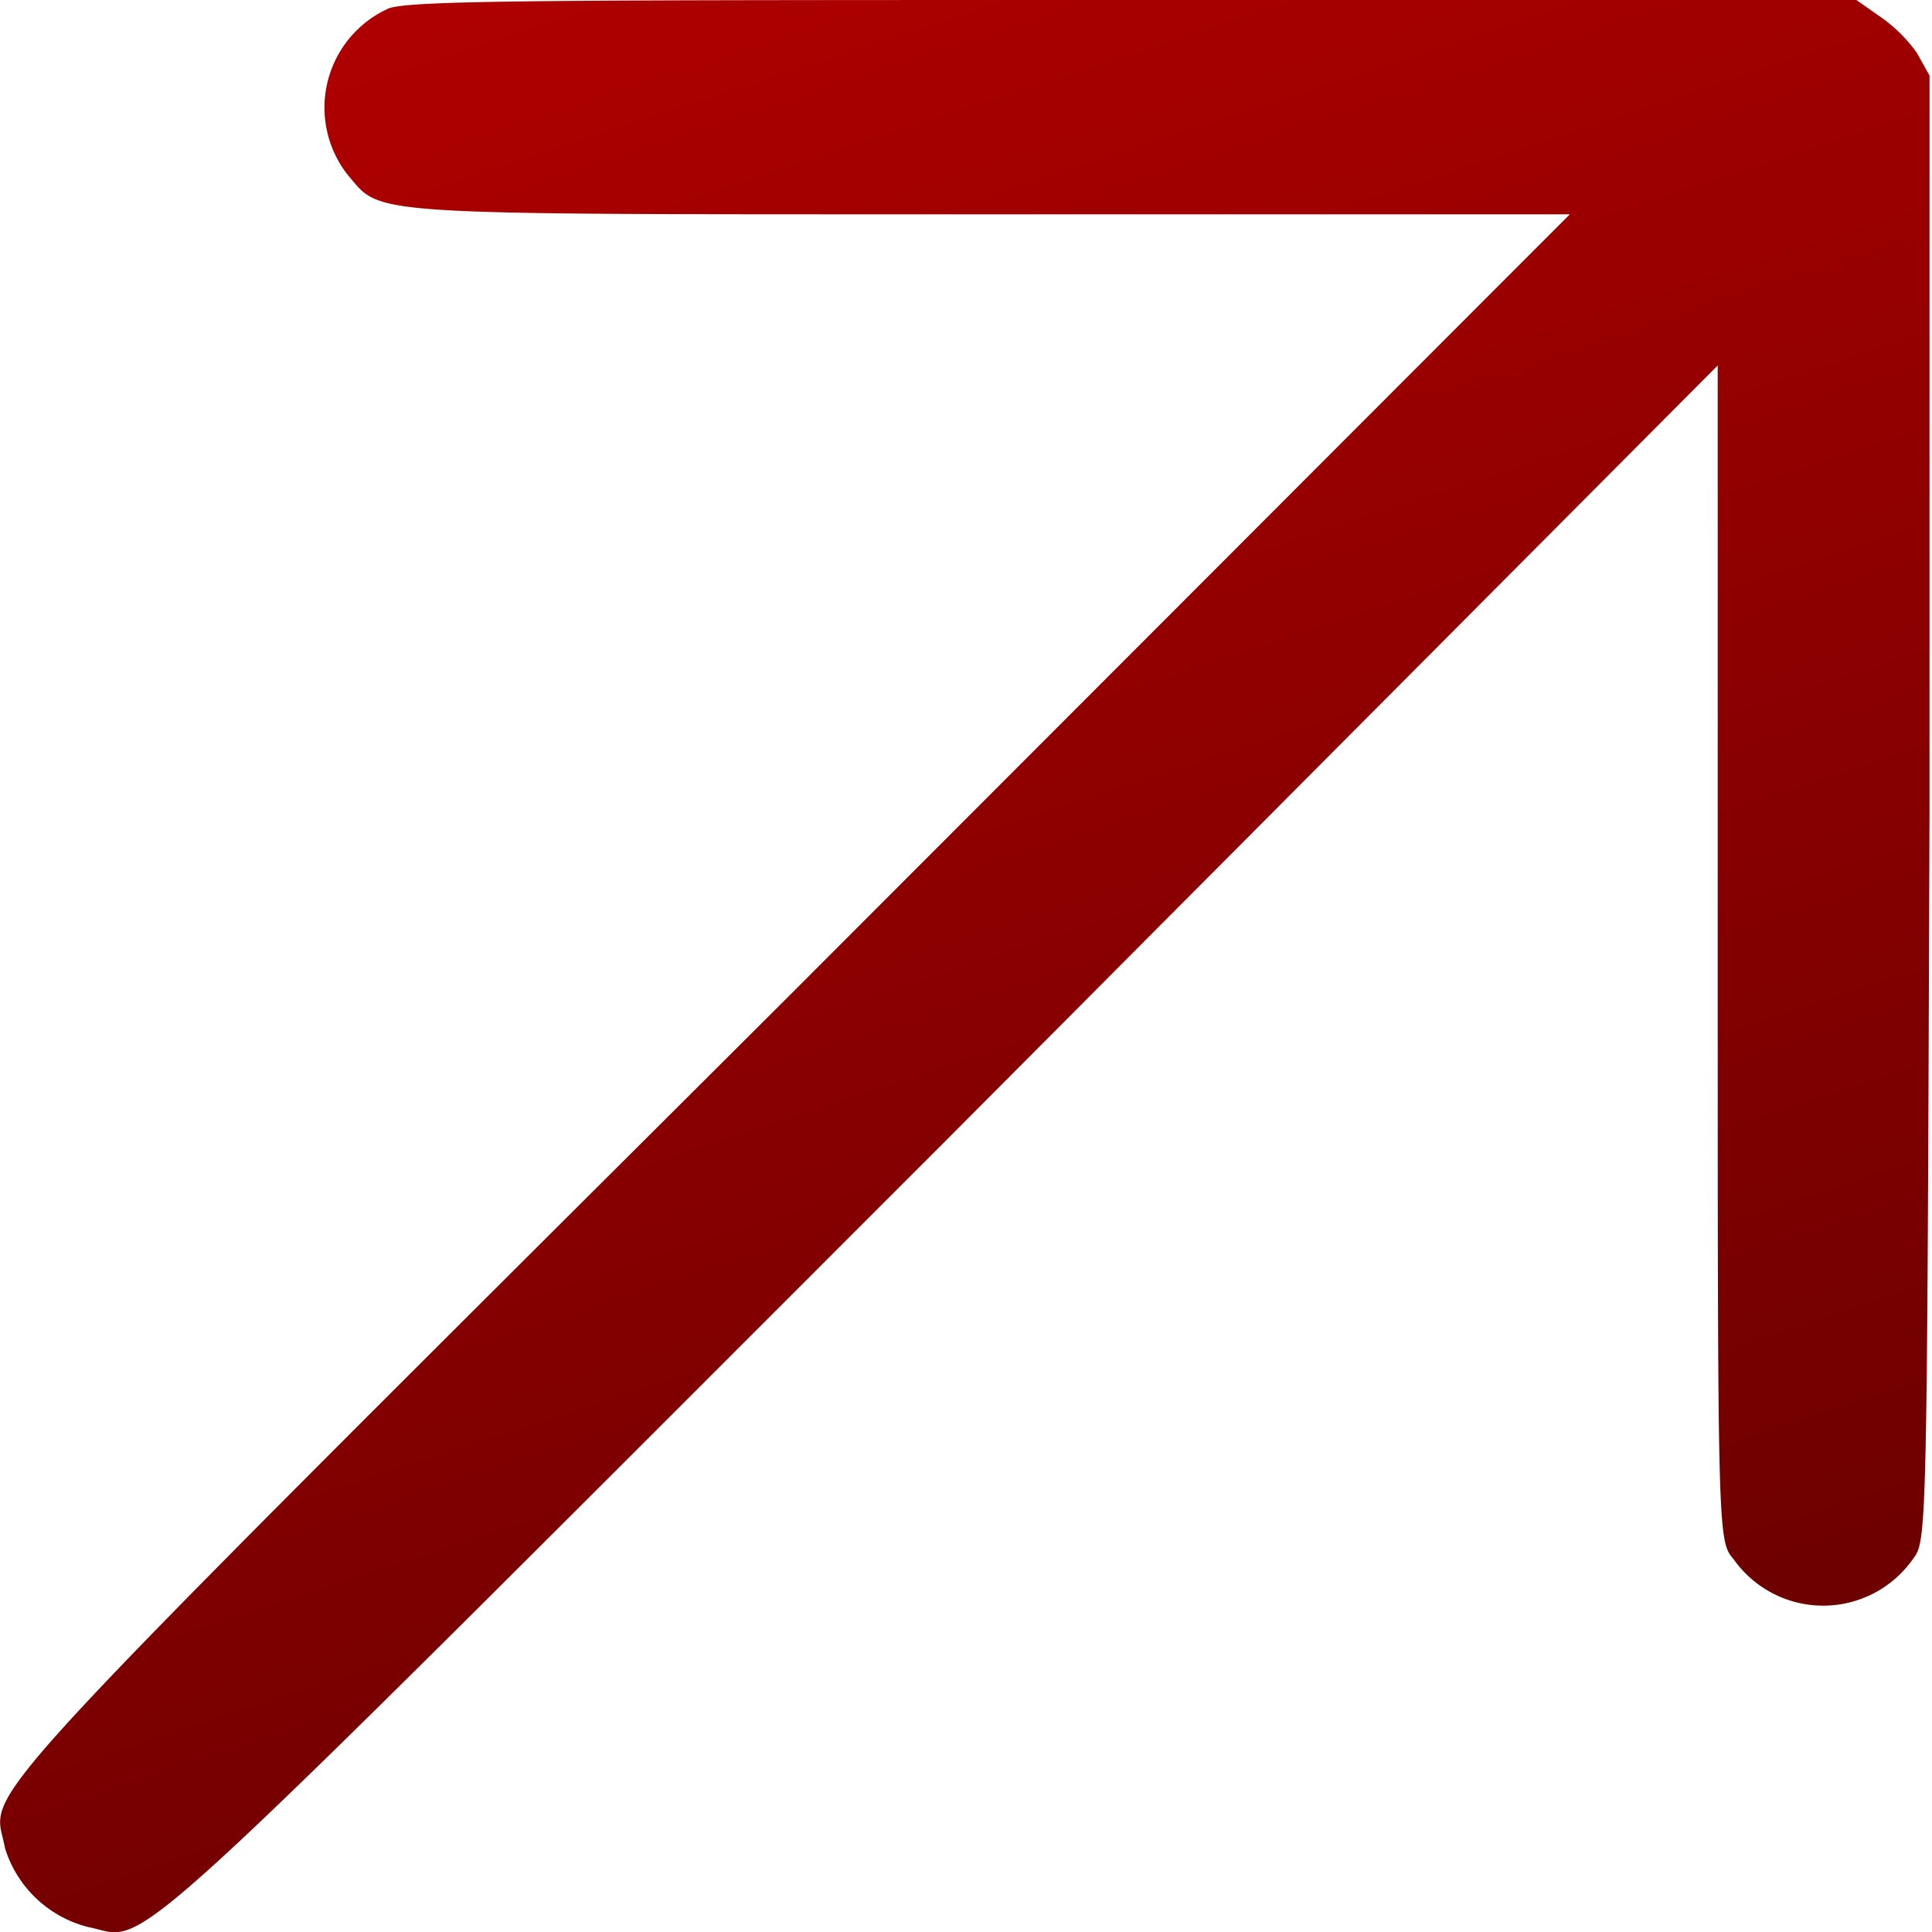 <svg xmlns="http://www.w3.org/2000/svg" xmlns:xlink="http://www.w3.org/1999/xlink" viewBox="0 0 23.26 23.26"><defs><style>.cls-1{fill:url(#Dégradé_sans_nom_69);}</style><linearGradient id="Dégradé_sans_nom_69" x1="16.36" y1="-1.97" x2="5.86" y2="30.03" gradientTransform="matrix(1, 0, 0, -1, 0, 23.95)" gradientUnits="userSpaceOnUse"><stop offset="0" stop-color="#610000"/><stop offset="0.97" stop-color="#b00"/><stop offset="1" stop-color="red"/></linearGradient></defs><title>Gradient Arrow</title><g id="Calque_2" data-name="Calque 2"><g id="Calque_1-2" data-name="Calque 1"><path class="cls-1" d="M4.66.11a1.31,1.31,0,0,0-.47,2c.42.49.1.47,7.71.47h7L9.49,12C-.71,22.17-.08,21.48.06,22.25a1.41,1.41,0,0,0,1,.95c.77.15.08.78,10.28-9.42L20.68,4.4l0,7.08c0,7,0,7.07.19,7.29a1.32,1.32,0,0,0,2.16,0c.17-.22.17-.27.2-9V.91L23.08.64a1.79,1.79,0,0,0-.46-.45L22.35,0H13.63C6.56,0,4.85,0,4.66.11Z"/></g></g></svg>